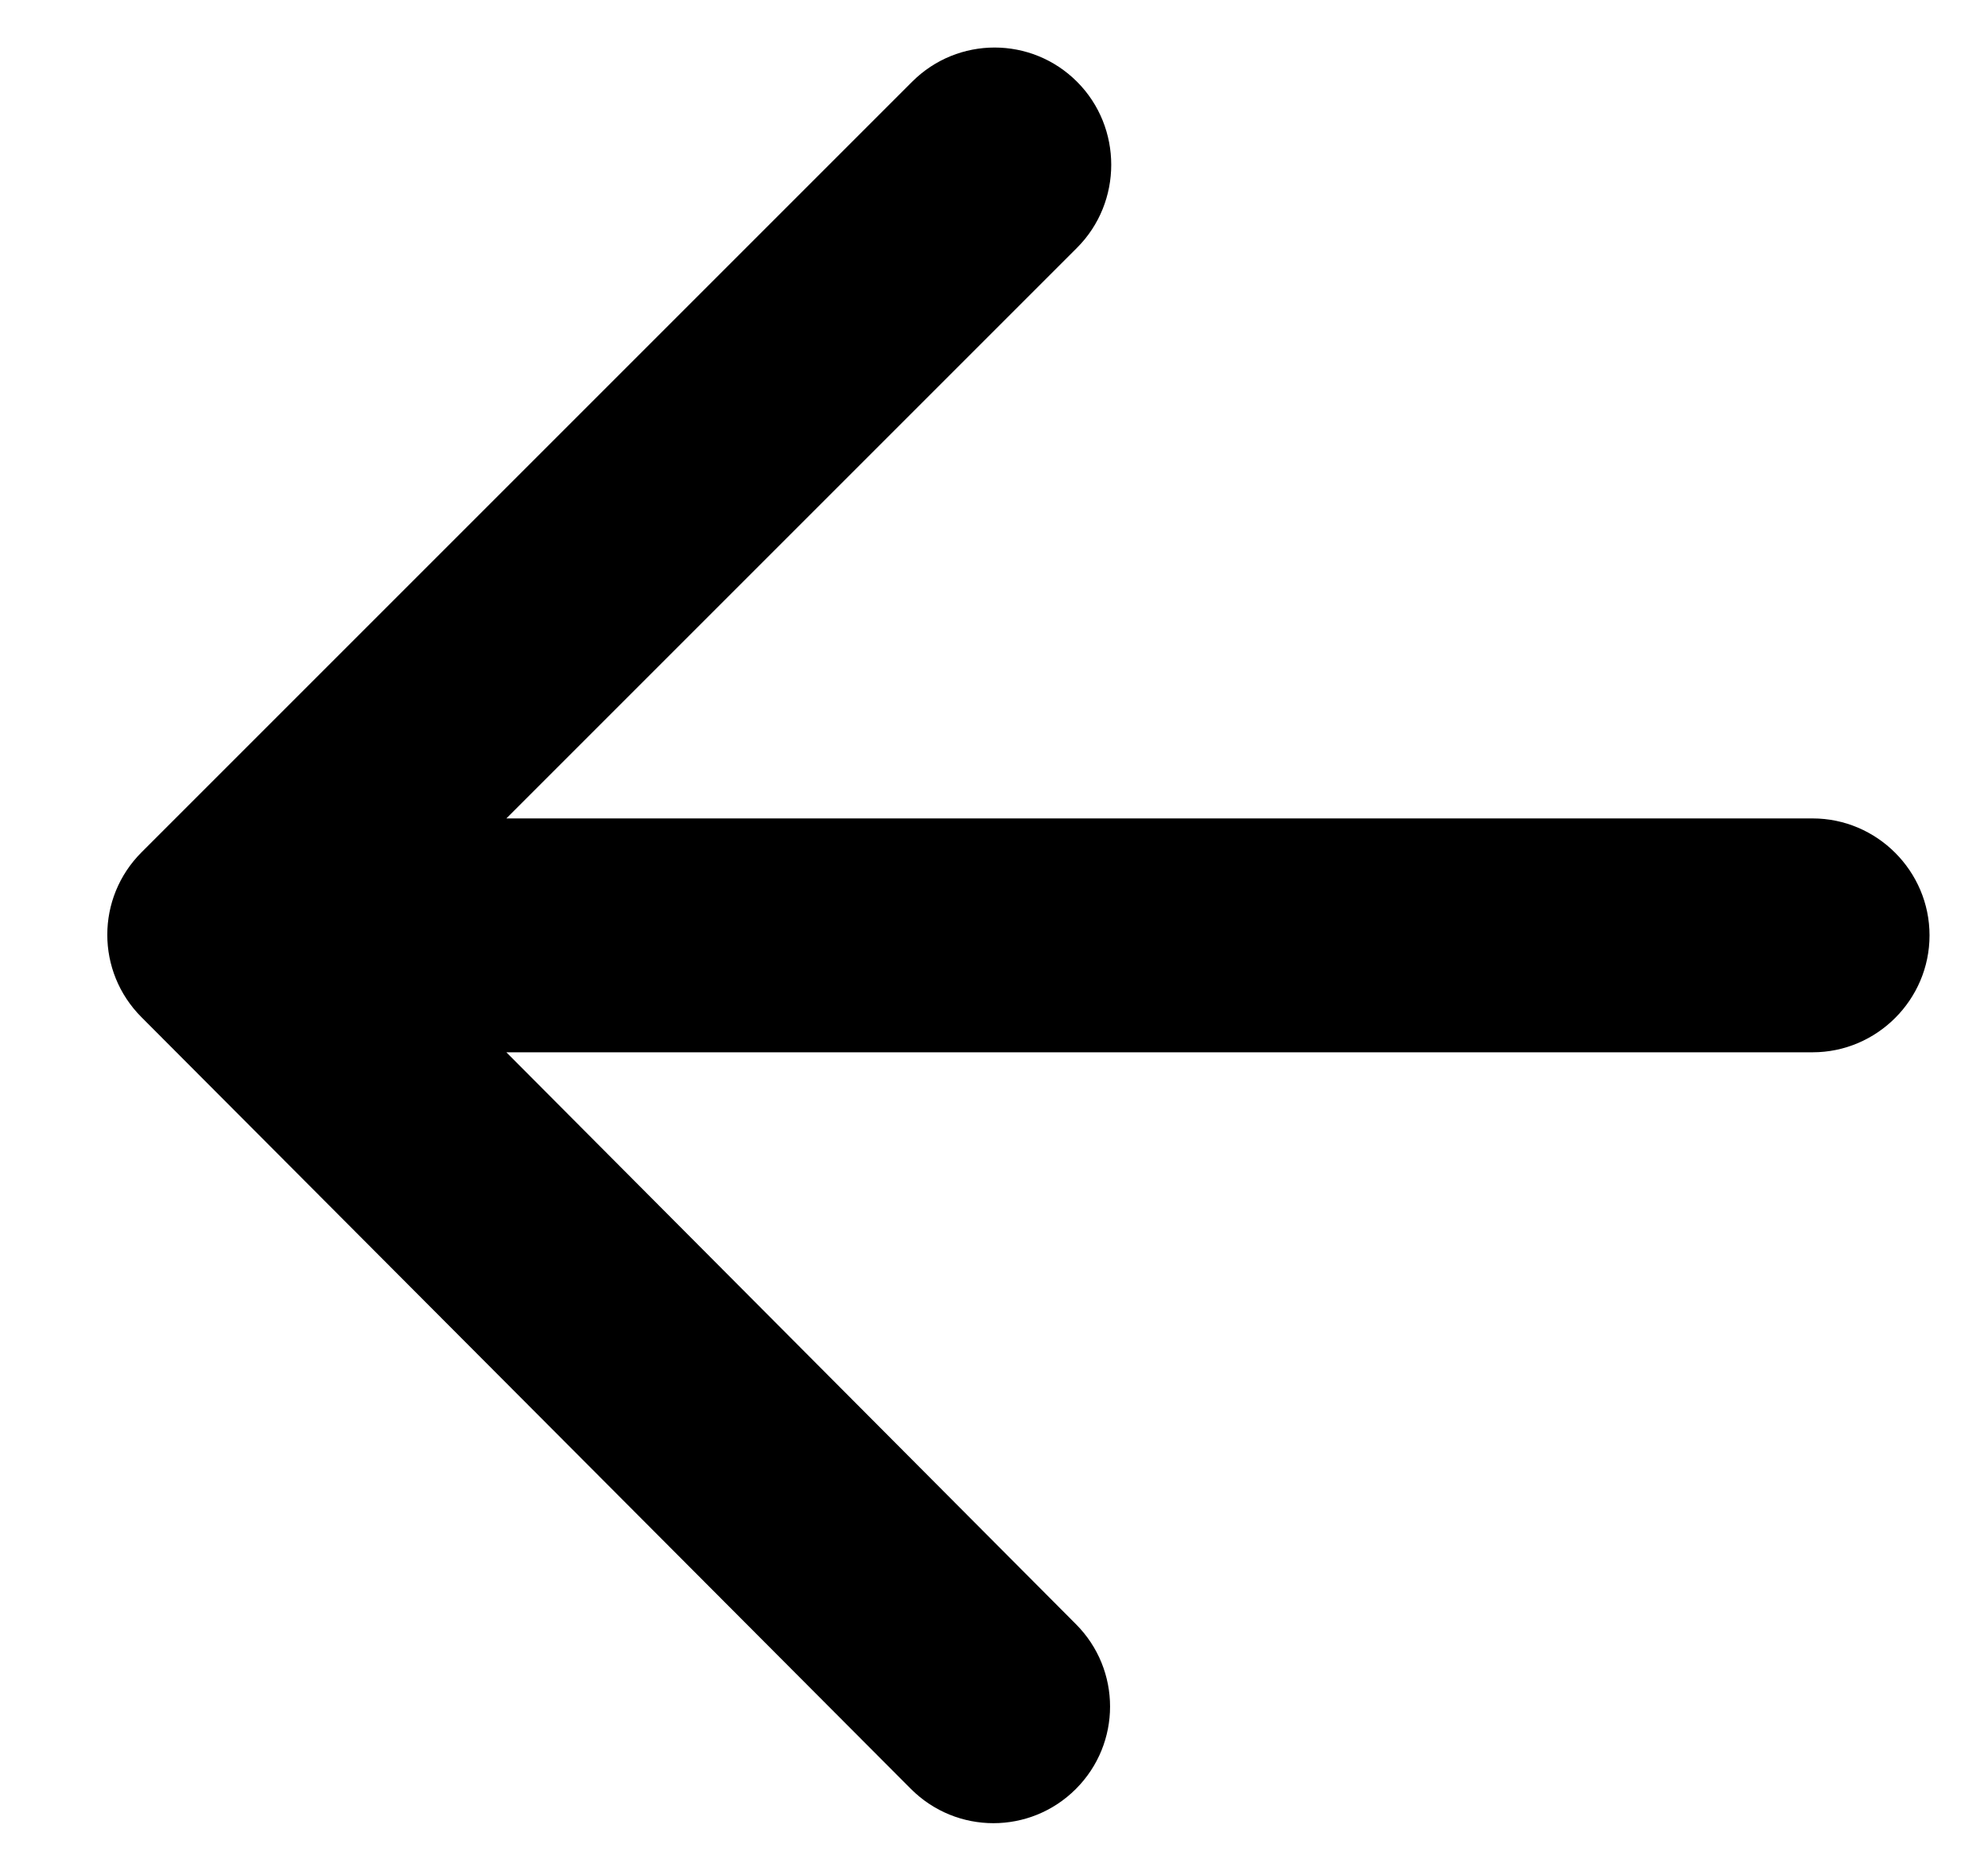 <svg width="17" height="16" viewBox="0 0 17 16" fill="none" xmlns="http://www.w3.org/2000/svg">
<path d="M15.5 6.999L4.33 6.999L9.21 2.119C9.6 1.729 9.6 1.089 9.21 0.699C8.82 0.309 8.19 0.309 7.8 0.699L1.21 7.289C0.82 7.679 0.82 8.309 1.21 8.699L7.79 15.299C8.18 15.689 8.81 15.689 9.2 15.299C9.59 14.909 9.59 14.279 9.2 13.889L4.33 8.999L15.5 8.999C16.05 8.999 16.5 8.549 16.5 7.999C16.5 7.449 16.05 6.999 15.5 6.999Z" fill="black"/>
</svg>
